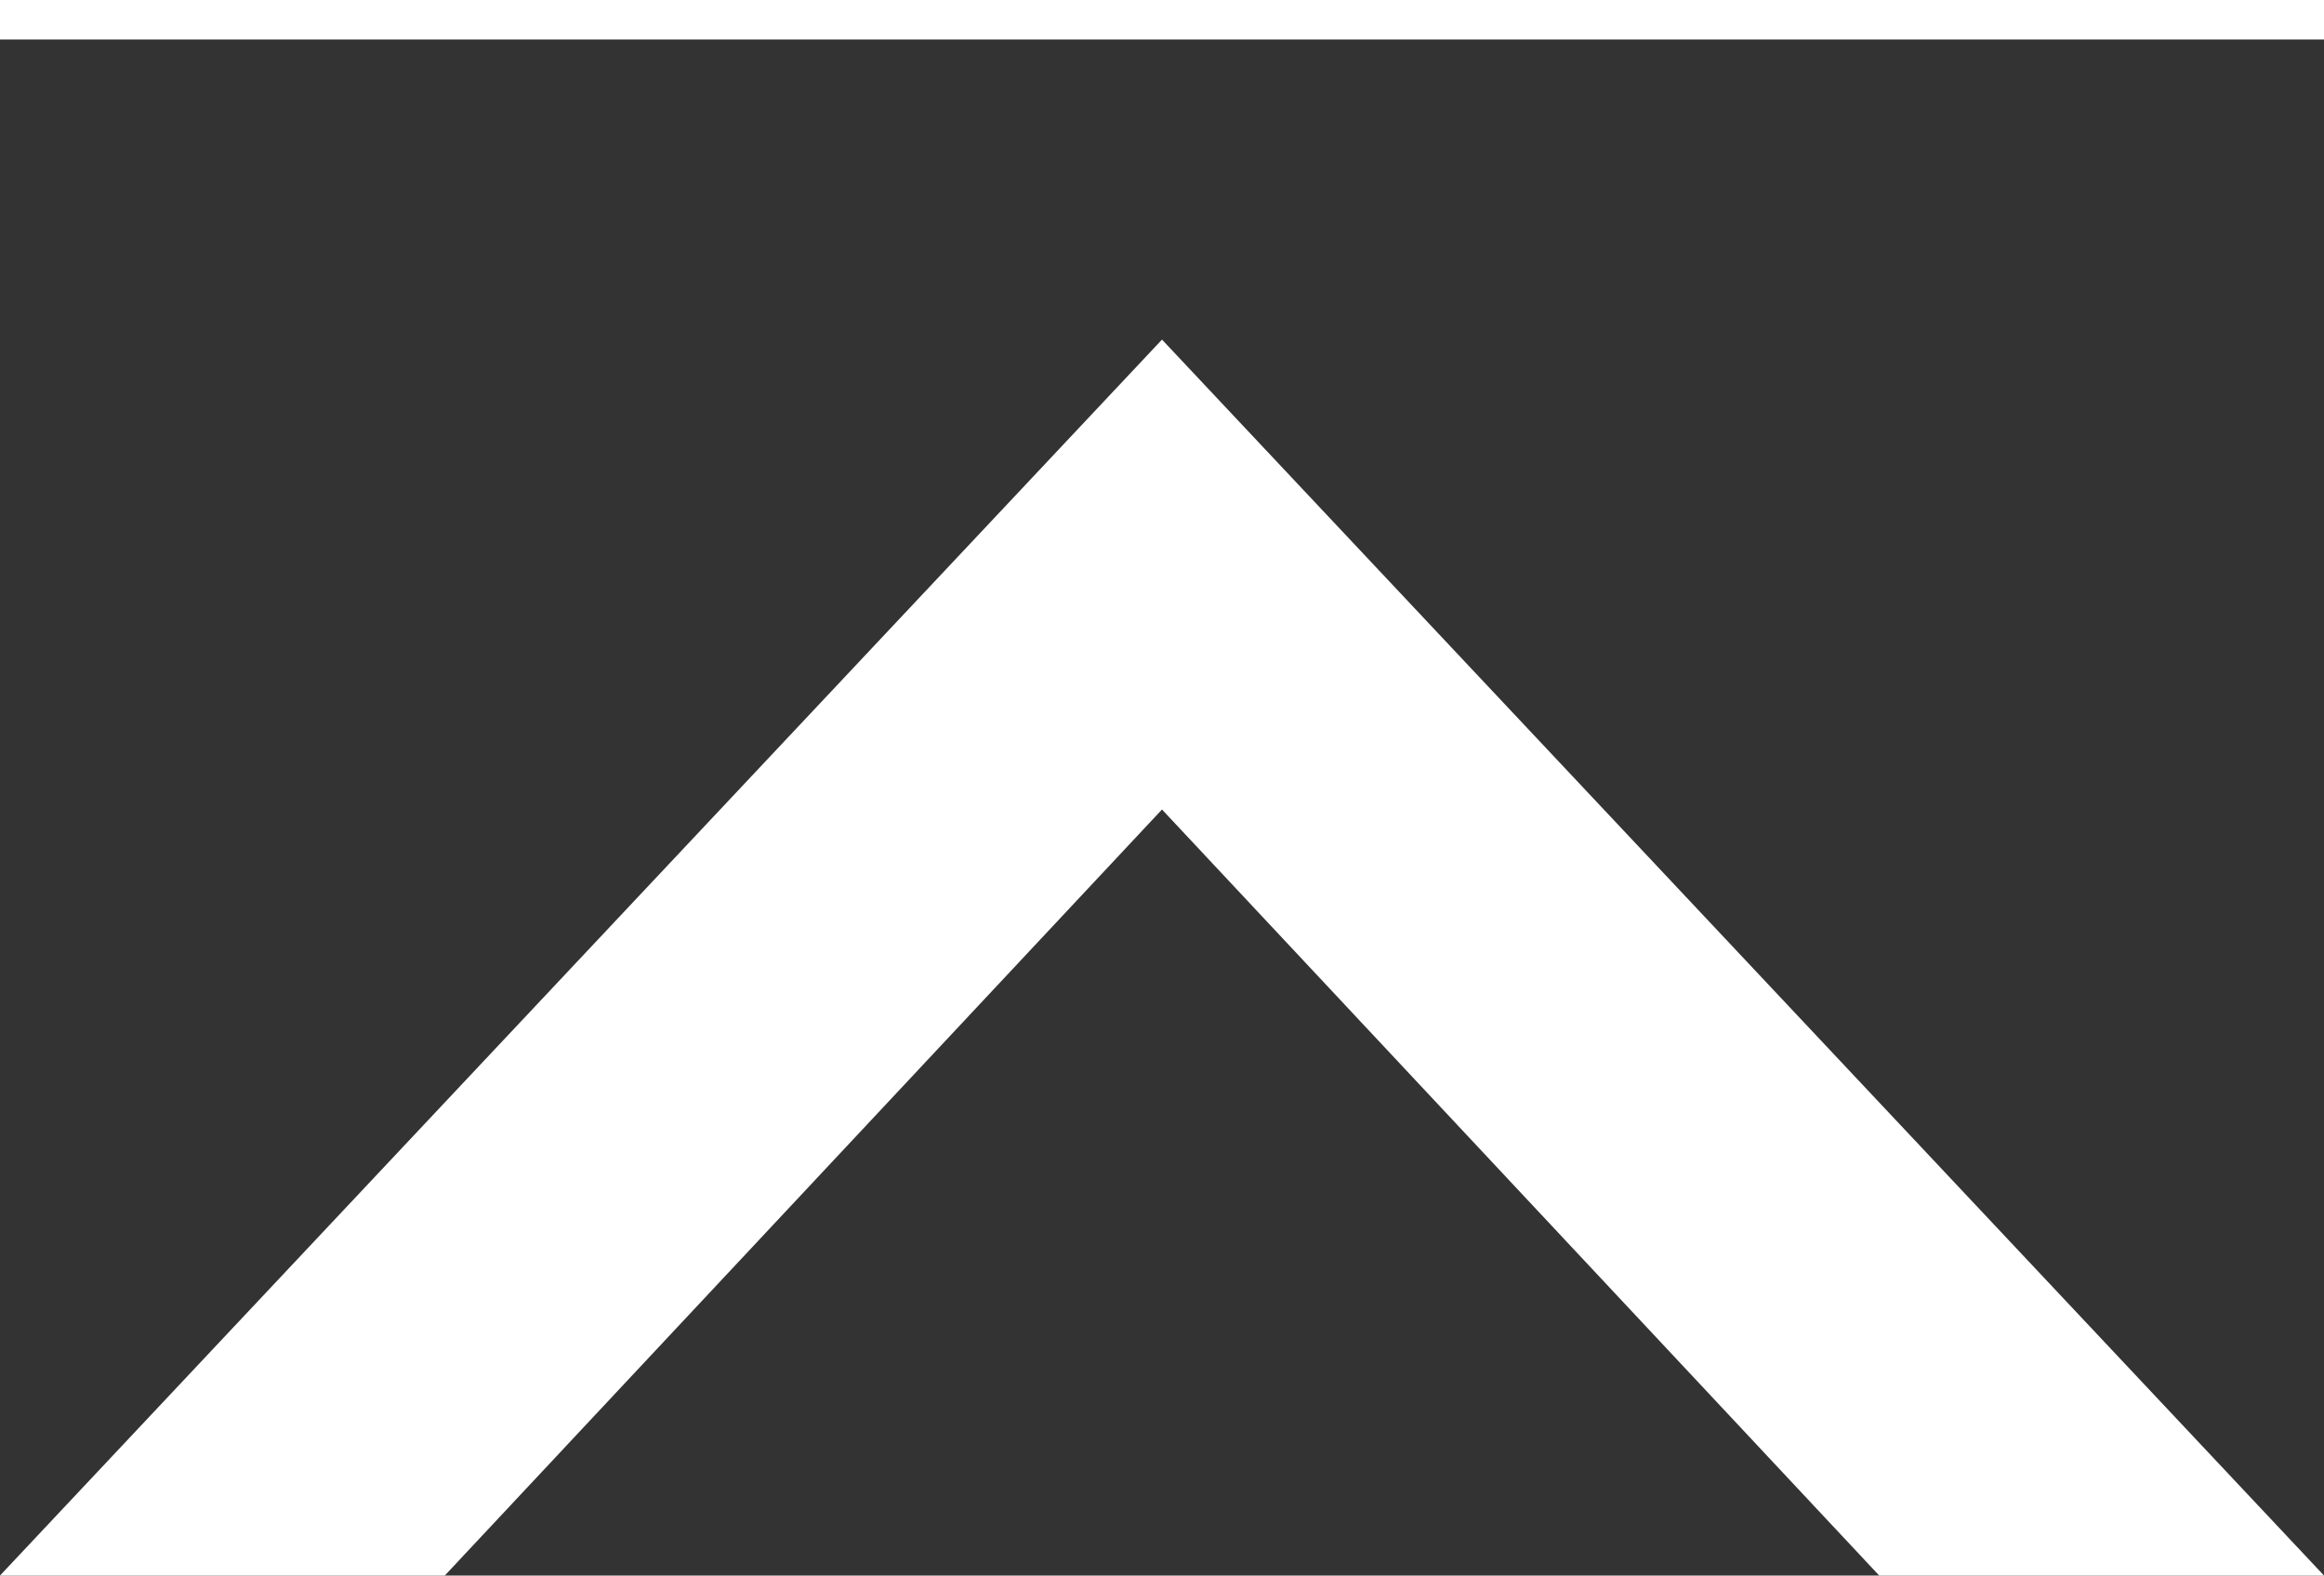 <?xml version="1.0" encoding="utf-8"?>
<!-- Generator: Adobe Illustrator 21.0.2, SVG Export Plug-In . SVG Version: 6.00 Build 0)  -->
<svg version="1.1" id="レイヤー_1" xmlns="http://www.w3.org/2000/svg" xmlns:xlink="http://www.w3.org/1999/xlink" x="0px"
	 y="0px" viewBox="0 0 176.6 119.7" style="enable-background:new 0 0 176.6 119.7;" xml:space="preserve">
<rect x="0" y="0" width="176.6" height="119.7" fill="#333333" stroke="none"/>
<style type="text/css">
	.st0{fill:#FFFFFF;}
	.st1{fill:none;stroke:#FFFFFF;stroke-width:3;stroke-miterlimit:10;}
</style>
<polygon class="st0" points="88.3,61.5 142.8,119.7 176.6,119.7 88.3,25.8 0,119.7 33.8,119.7 "/>
<line class="st1" x1="0" y1="1.5" x2="176.6" y2="1.5"/>
</svg>
